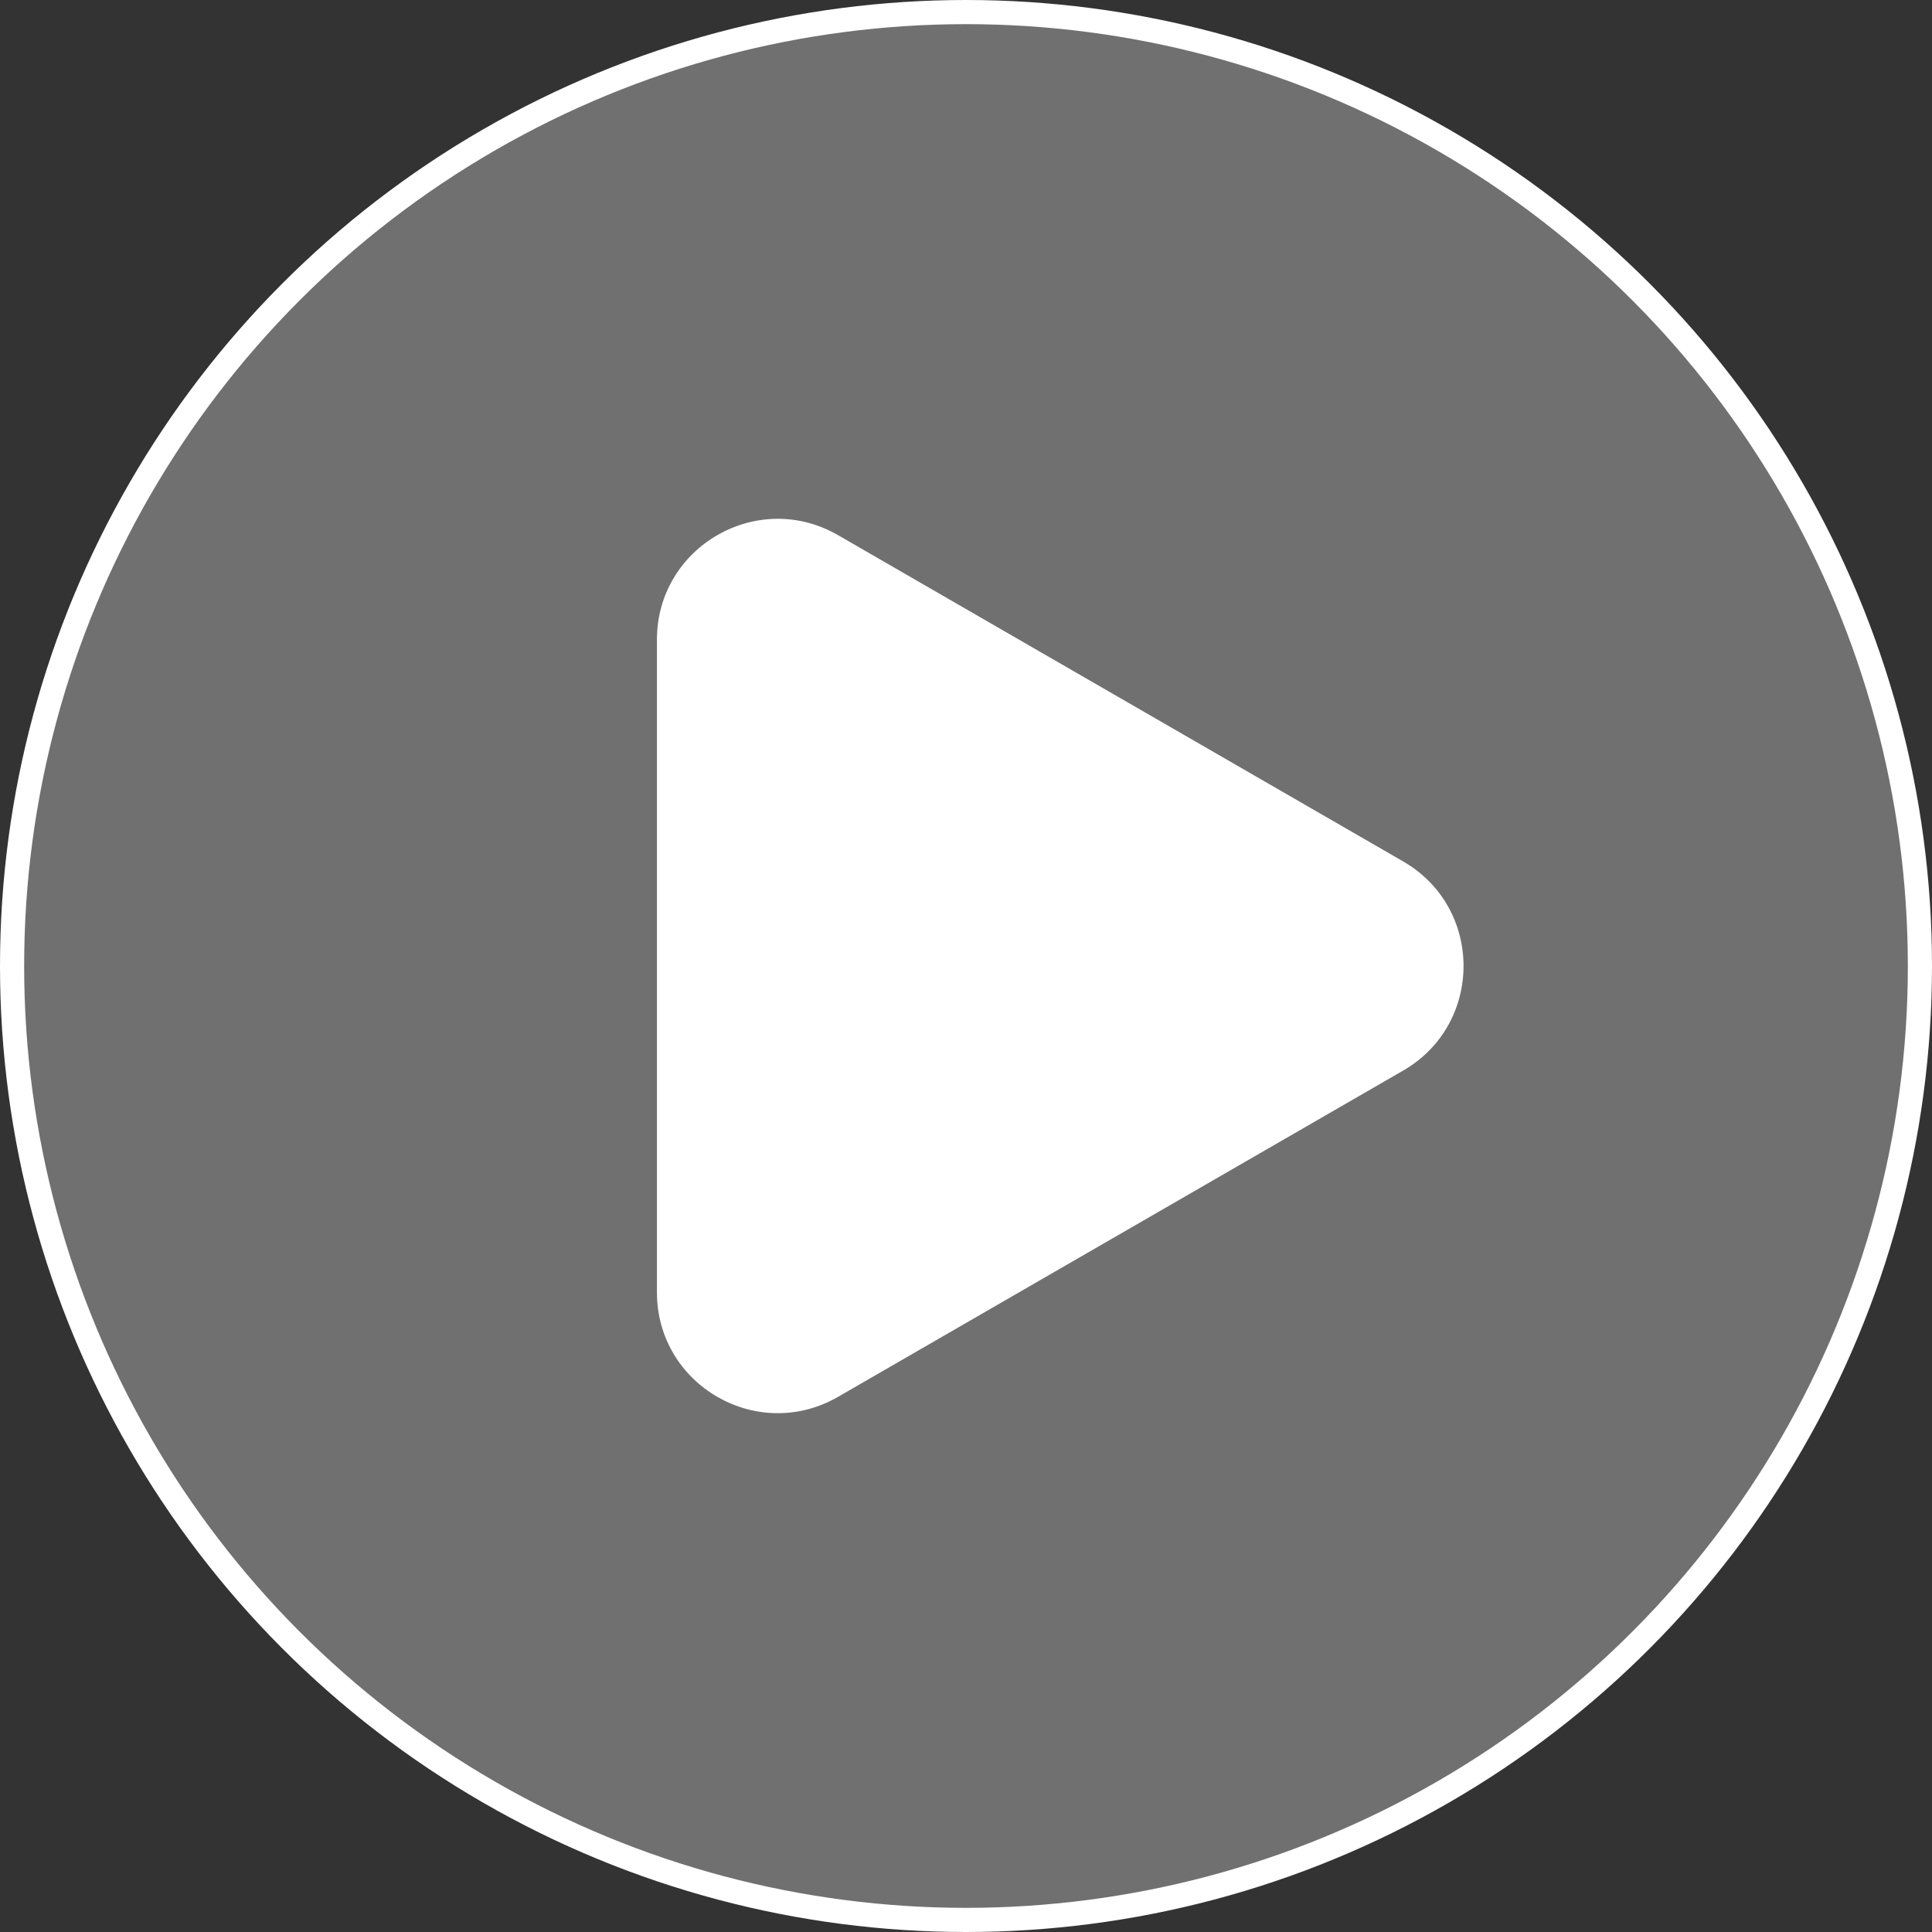 <svg width="80" height="80" viewBox="0 0 80 80" fill="none" xmlns="http://www.w3.org/2000/svg">
<rect x="0" y="0" width="80" height="80" fill="#333333" stroke="none"/>
<circle cx="40" cy="40" r="39.5" fill="white" fill-opacity="0.3" stroke="white"/>
<path d="M58.102 35.67C61.435 37.594 61.435 42.406 58.102 44.33L34.702 57.84C31.368 59.764 27.202 57.359 27.202 53.51L27.202 26.49C27.202 22.641 31.368 20.235 34.702 22.16L58.102 35.67Z" fill="white"/>
</svg>
